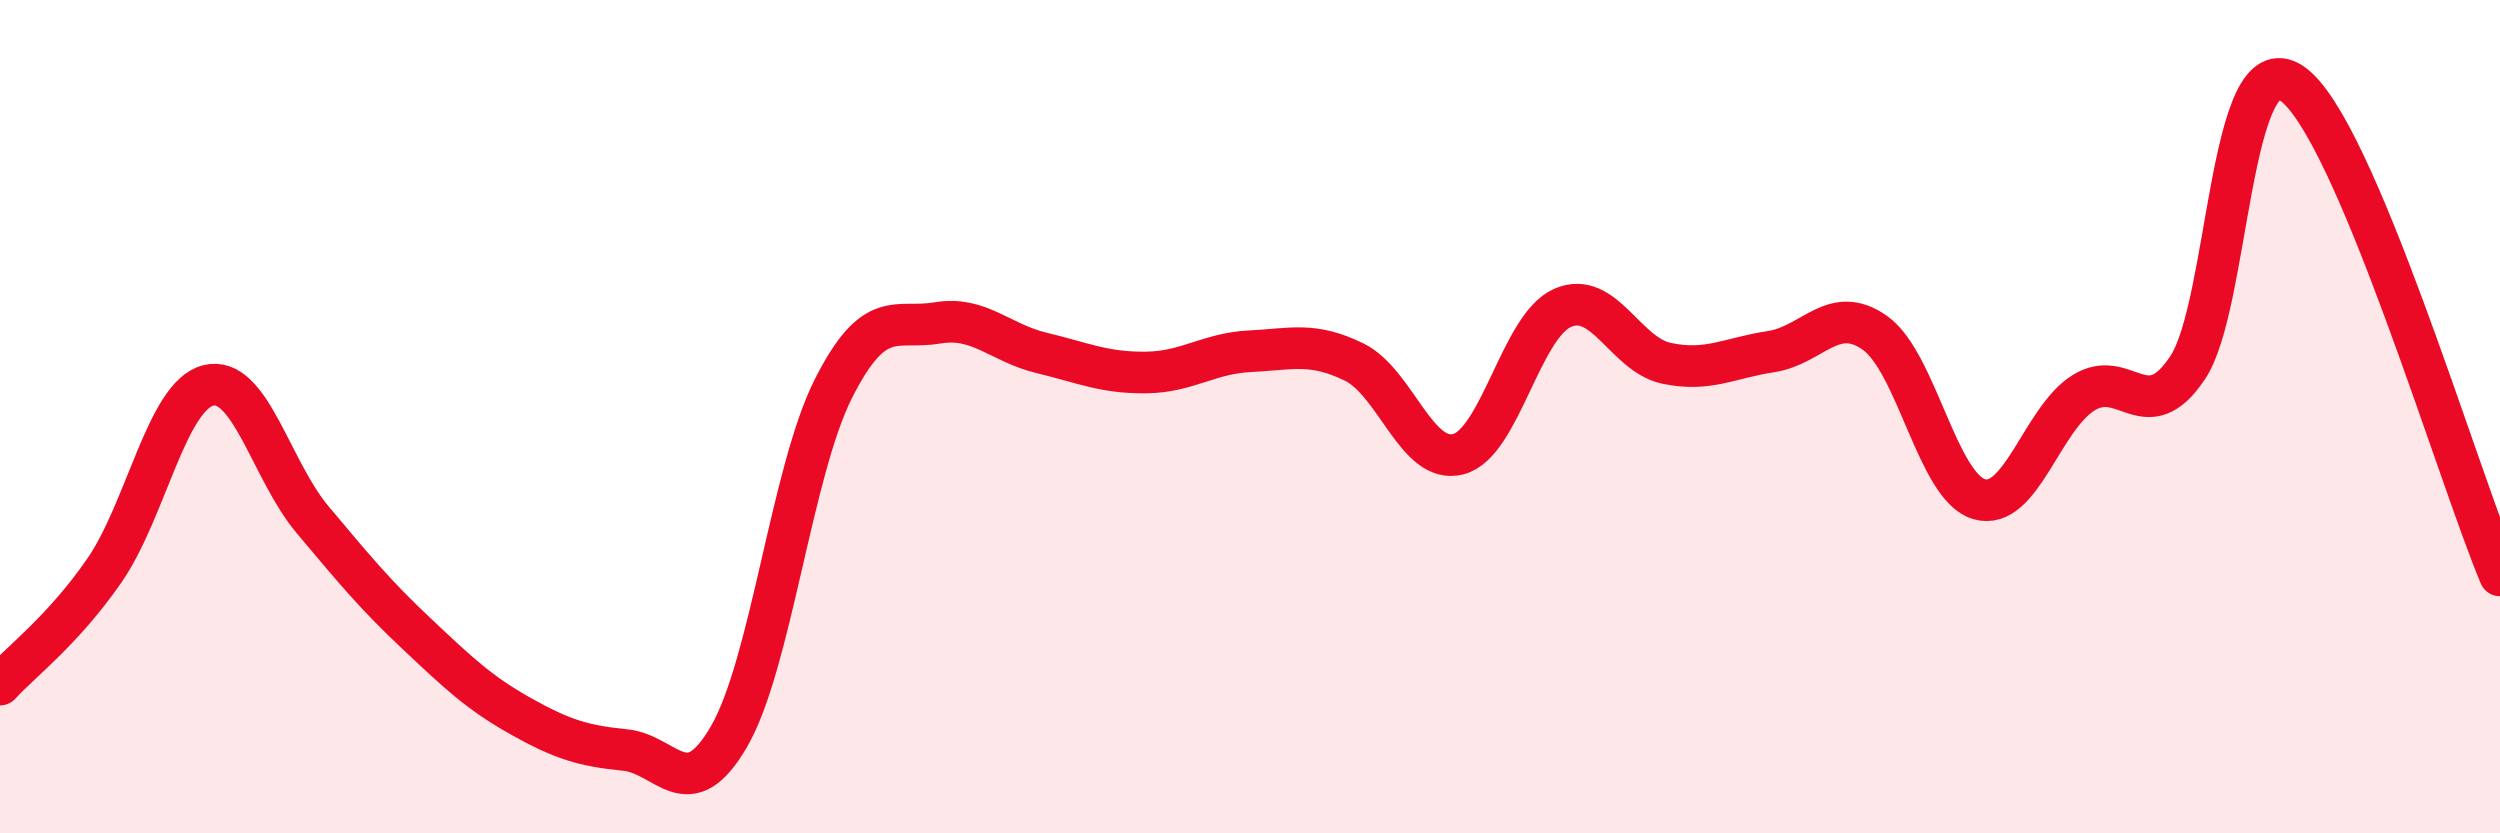 
    <svg width="60" height="20" viewBox="0 0 60 20" xmlns="http://www.w3.org/2000/svg">
      <path
        d="M 0,16.43 C 0.5,15.88 1.5,15.14 2.5,13.7 C 3.5,12.26 4,9.5 5,9.25 C 6,9 6.5,11.28 7.5,12.47 C 8.5,13.66 9,14.27 10,15.21 C 11,16.15 11.5,16.63 12.5,17.19 C 13.5,17.75 14,17.9 15,18 C 16,18.1 16.5,19.4 17.5,17.67 C 18.5,15.94 19,11.31 20,9.33 C 21,7.35 21.5,7.92 22.5,7.75 C 23.5,7.58 24,8.23 25,8.47 C 26,8.71 26.5,8.95 27.5,8.94 C 28.5,8.93 29,8.48 30,8.43 C 31,8.38 31.5,8.2 32.5,8.69 C 33.5,9.18 34,11.16 35,10.9 C 36,10.64 36.5,7.83 37.5,7.39 C 38.5,6.95 39,8.51 40,8.72 C 41,8.93 41.5,8.59 42.5,8.44 C 43.5,8.29 44,7.28 45,7.99 C 46,8.7 46.5,11.69 47.5,11.98 C 48.5,12.27 49,10.06 50,9.43 C 51,8.8 51.5,10.32 52.5,8.83 C 53.5,7.34 53.5,1 55,2 C 56.5,3 59,11.45 60,13.81L60 20L0 20Z"
        fill="#EB0A25"
        opacity="0.1"
        stroke-linecap="round"
        stroke-linejoin="round"
      />
      <path
        d="M 0,16.43 C 0.5,15.88 1.5,15.14 2.5,13.7 C 3.5,12.26 4,9.5 5,9.25 C 6,9 6.5,11.28 7.5,12.47 C 8.5,13.66 9,14.27 10,15.21 C 11,16.15 11.5,16.63 12.5,17.19 C 13.5,17.75 14,17.9 15,18 C 16,18.1 16.5,19.4 17.5,17.67 C 18.5,15.94 19,11.31 20,9.33 C 21,7.35 21.5,7.92 22.5,7.75 C 23.5,7.58 24,8.23 25,8.47 C 26,8.71 26.5,8.95 27.5,8.94 C 28.5,8.93 29,8.48 30,8.43 C 31,8.38 31.5,8.2 32.5,8.69 C 33.5,9.18 34,11.16 35,10.9 C 36,10.64 36.5,7.83 37.5,7.39 C 38.5,6.95 39,8.51 40,8.72 C 41,8.93 41.5,8.59 42.5,8.44 C 43.5,8.29 44,7.28 45,7.99 C 46,8.7 46.5,11.69 47.5,11.98 C 48.5,12.27 49,10.06 50,9.43 C 51,8.8 51.5,10.32 52.5,8.83 C 53.5,7.34 53.5,1 55,2 C 56.5,3 59,11.45 60,13.81"
        stroke="#EB0A25"
        stroke-width="1"
        fill="none"
        stroke-linecap="round"
        stroke-linejoin="round"
      />
    </svg>
  